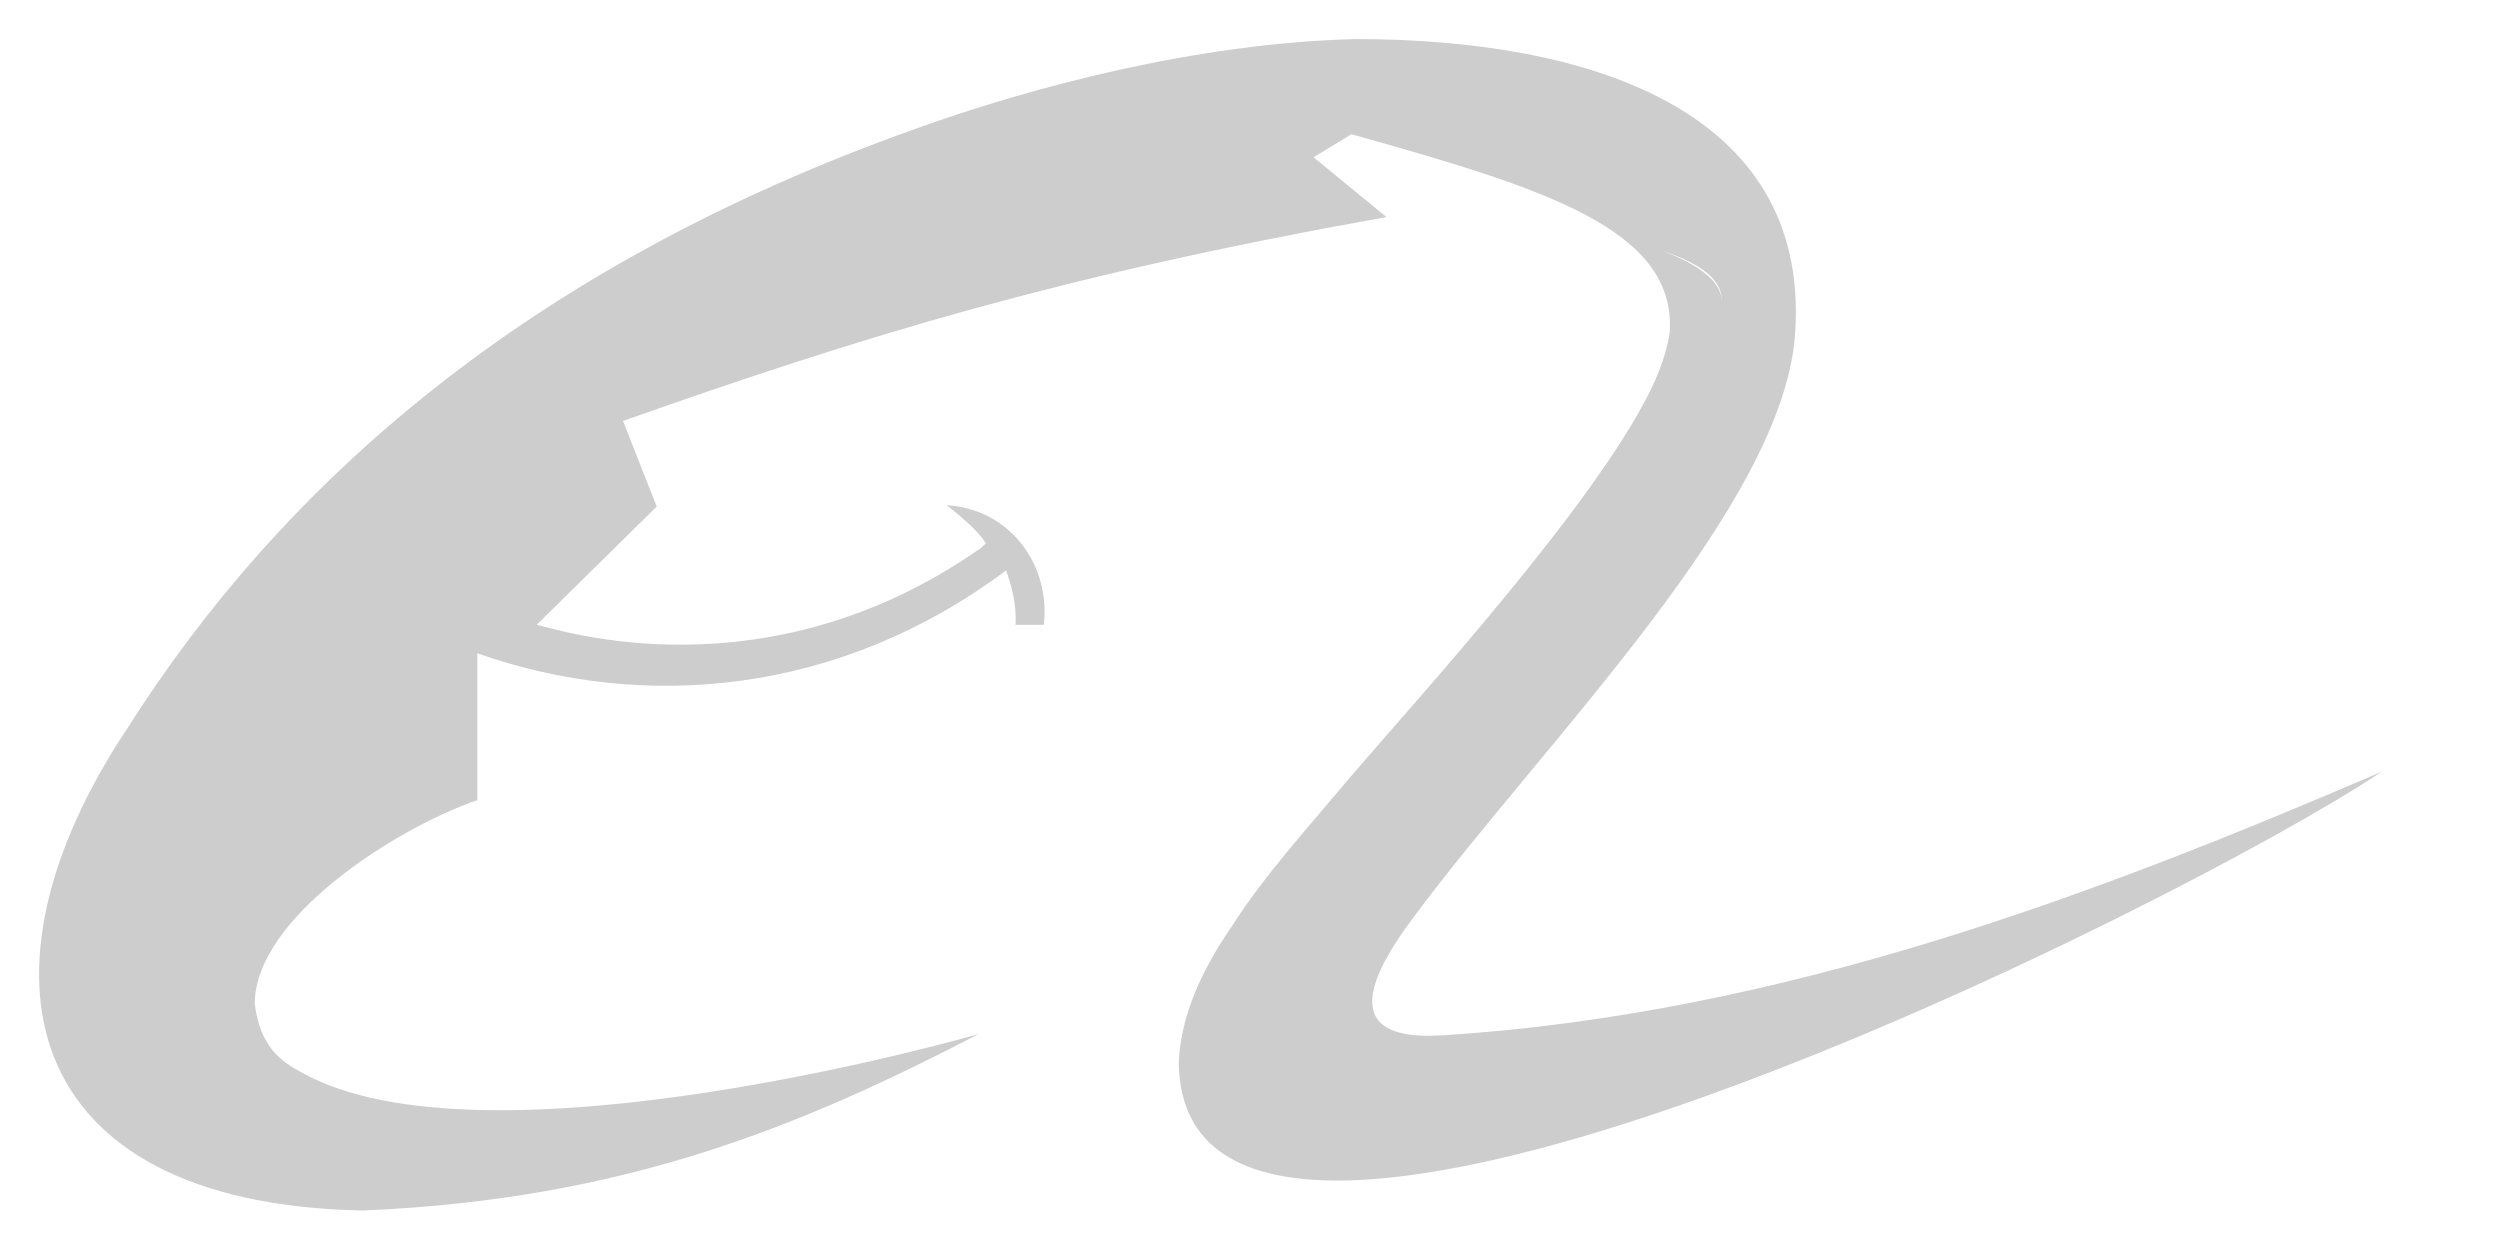 <?xml version="1.0" standalone="no"?><!DOCTYPE svg PUBLIC "-//W3C//DTD SVG 1.1//EN" "http://www.w3.org/Graphics/SVG/1.1/DTD/svg11.dtd"><svg t="1631262465789" class="icon" viewBox="0 0 2048 1024" version="1.1" xmlns="http://www.w3.org/2000/svg" p-id="8147" xmlns:xlink="http://www.w3.org/1999/xlink" width="200" height="100"><defs><style type="text/css"></style></defs><path d="M1183.289 848.053c277.373-17.842 532.638-114.695 768-215.991-161.362 107.978-980.153 518.777-985.662 239.342 1.066-34.476 15.461-72.364 44.179-113.558 25.413-40.056 61.879-80.148 98.346-123.581 56.37-65.682 195.59-218.195 243.11-312.809 8.85-17.807 14.359-34.512 16.563-48.977 5.545-84.591-101.651-118.001-260.775-162.535l-30.922 18.909 59.676 48.977C867.246 225.706 705.955 275.821 510.365 344.844l27.616 70.125-98.346 96.853c16.563 3.341 187.842 61.24 364.665-63.443l1.066-1.137 2.239-2.204c-5.545-8.886-16.598-18.944-32.059-31.171 53.065 3.341 85.088 50.115 79.579 97.955h-23.209c1.066-16.705-3.305-32.272-7.748-44.535-137.016 102.433-297.241 115.797-433.155 67.886v120.275c-67.424 23.351-182.332 96.853-182.332 166.978 4.407 34.512 20.97 46.774 37.568 55.659 150.273 85.728 556.949-31.171 555.812-31.171C656.231 922.621 511.467 982.759 297.075 991.645c-283.984-5.58-324.857-195.945-193.351-394.094 127.064-200.388 327.061-378.526 646.409-492.084C842.971 72.056 978.885 35.341 1110.392 32c188.943 0 372.378 56.761 360.222 240.48-8.85 141.388-205.542 335.094-311.636 477.583-46.383 61.24-54.131 103.535 24.311 97.955zM1362.352 205.625c43.468 16.705 55.873 35.649 43.468 55.659 12.44-22.25 0-41.158-43.468-55.659z" fill="#cdcdcd" p-id="8148"></path></svg>